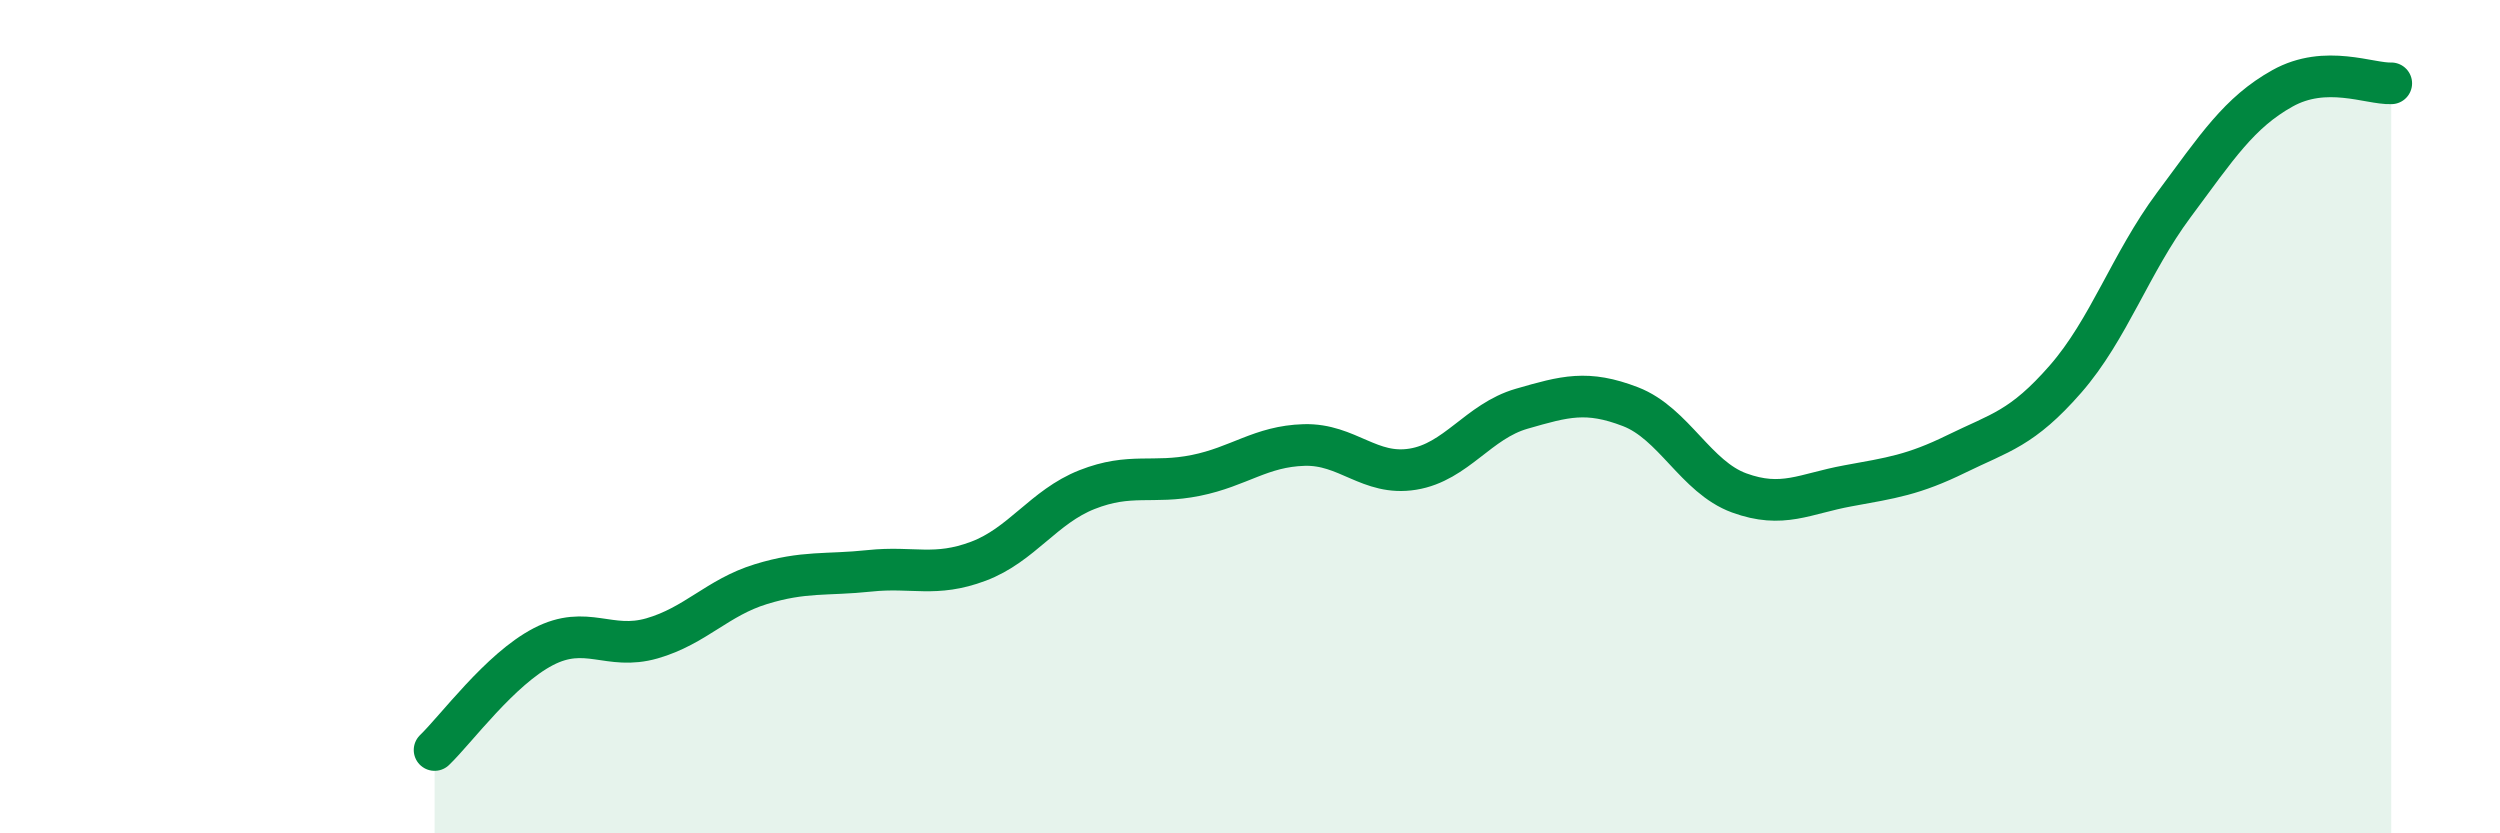 
    <svg width="60" height="20" viewBox="0 0 60 20" xmlns="http://www.w3.org/2000/svg">
      <path
        d="M 10.43,18 C 10.95,17.5 12,16.06 13.04,15.52 C 14.08,14.98 14.61,15.62 15.65,15.32 C 16.69,15.02 17.22,14.34 18.26,14.02 C 19.3,13.7 19.83,13.81 20.87,13.7 C 21.91,13.59 22.44,13.86 23.48,13.47 C 24.52,13.08 25.05,12.16 26.09,11.75 C 27.13,11.34 27.66,11.62 28.7,11.41 C 29.74,11.2 30.26,10.71 31.3,10.68 C 32.34,10.65 32.87,11.43 33.91,11.26 C 34.95,11.09 35.48,10.11 36.52,9.81 C 37.56,9.51 38.09,9.36 39.13,9.76 C 40.17,10.16 40.7,11.45 41.74,11.83 C 42.78,12.21 43.31,11.85 44.35,11.66 C 45.39,11.47 45.92,11.4 46.96,10.89 C 48,10.38 48.53,10.29 49.57,9.1 C 50.61,7.91 51.13,6.32 52.17,4.92 C 53.21,3.52 53.74,2.7 54.78,2.12 C 55.82,1.54 56.87,2.02 57.39,2L57.39 20L10.43 20Z"
        fill="#008740"
        opacity="0.1"
        stroke-linecap="round"
        stroke-linejoin="round"
      />
      <path
        d="M 10.43,18 C 10.95,17.5 12,16.06 13.04,15.52 C 14.08,14.98 14.61,15.62 15.65,15.32 C 16.69,15.02 17.22,14.34 18.26,14.02 C 19.3,13.7 19.83,13.81 20.87,13.7 C 21.91,13.59 22.44,13.86 23.48,13.47 C 24.52,13.08 25.05,12.16 26.09,11.75 C 27.13,11.34 27.66,11.62 28.7,11.41 C 29.74,11.2 30.26,10.71 31.3,10.68 C 32.34,10.65 32.87,11.43 33.91,11.26 C 34.95,11.09 35.48,10.11 36.52,9.81 C 37.56,9.51 38.09,9.36 39.13,9.76 C 40.17,10.16 40.7,11.45 41.74,11.83 C 42.78,12.21 43.31,11.85 44.35,11.66 C 45.39,11.47 45.92,11.4 46.96,10.89 C 48,10.38 48.53,10.29 49.57,9.1 C 50.61,7.91 51.13,6.32 52.17,4.92 C 53.21,3.52 53.74,2.7 54.78,2.12 C 55.82,1.54 56.87,2.02 57.39,2"
        stroke="#008740"
        stroke-width="1"
        fill="none"
        stroke-linecap="round"
        stroke-linejoin="round"
      />
    </svg>
  